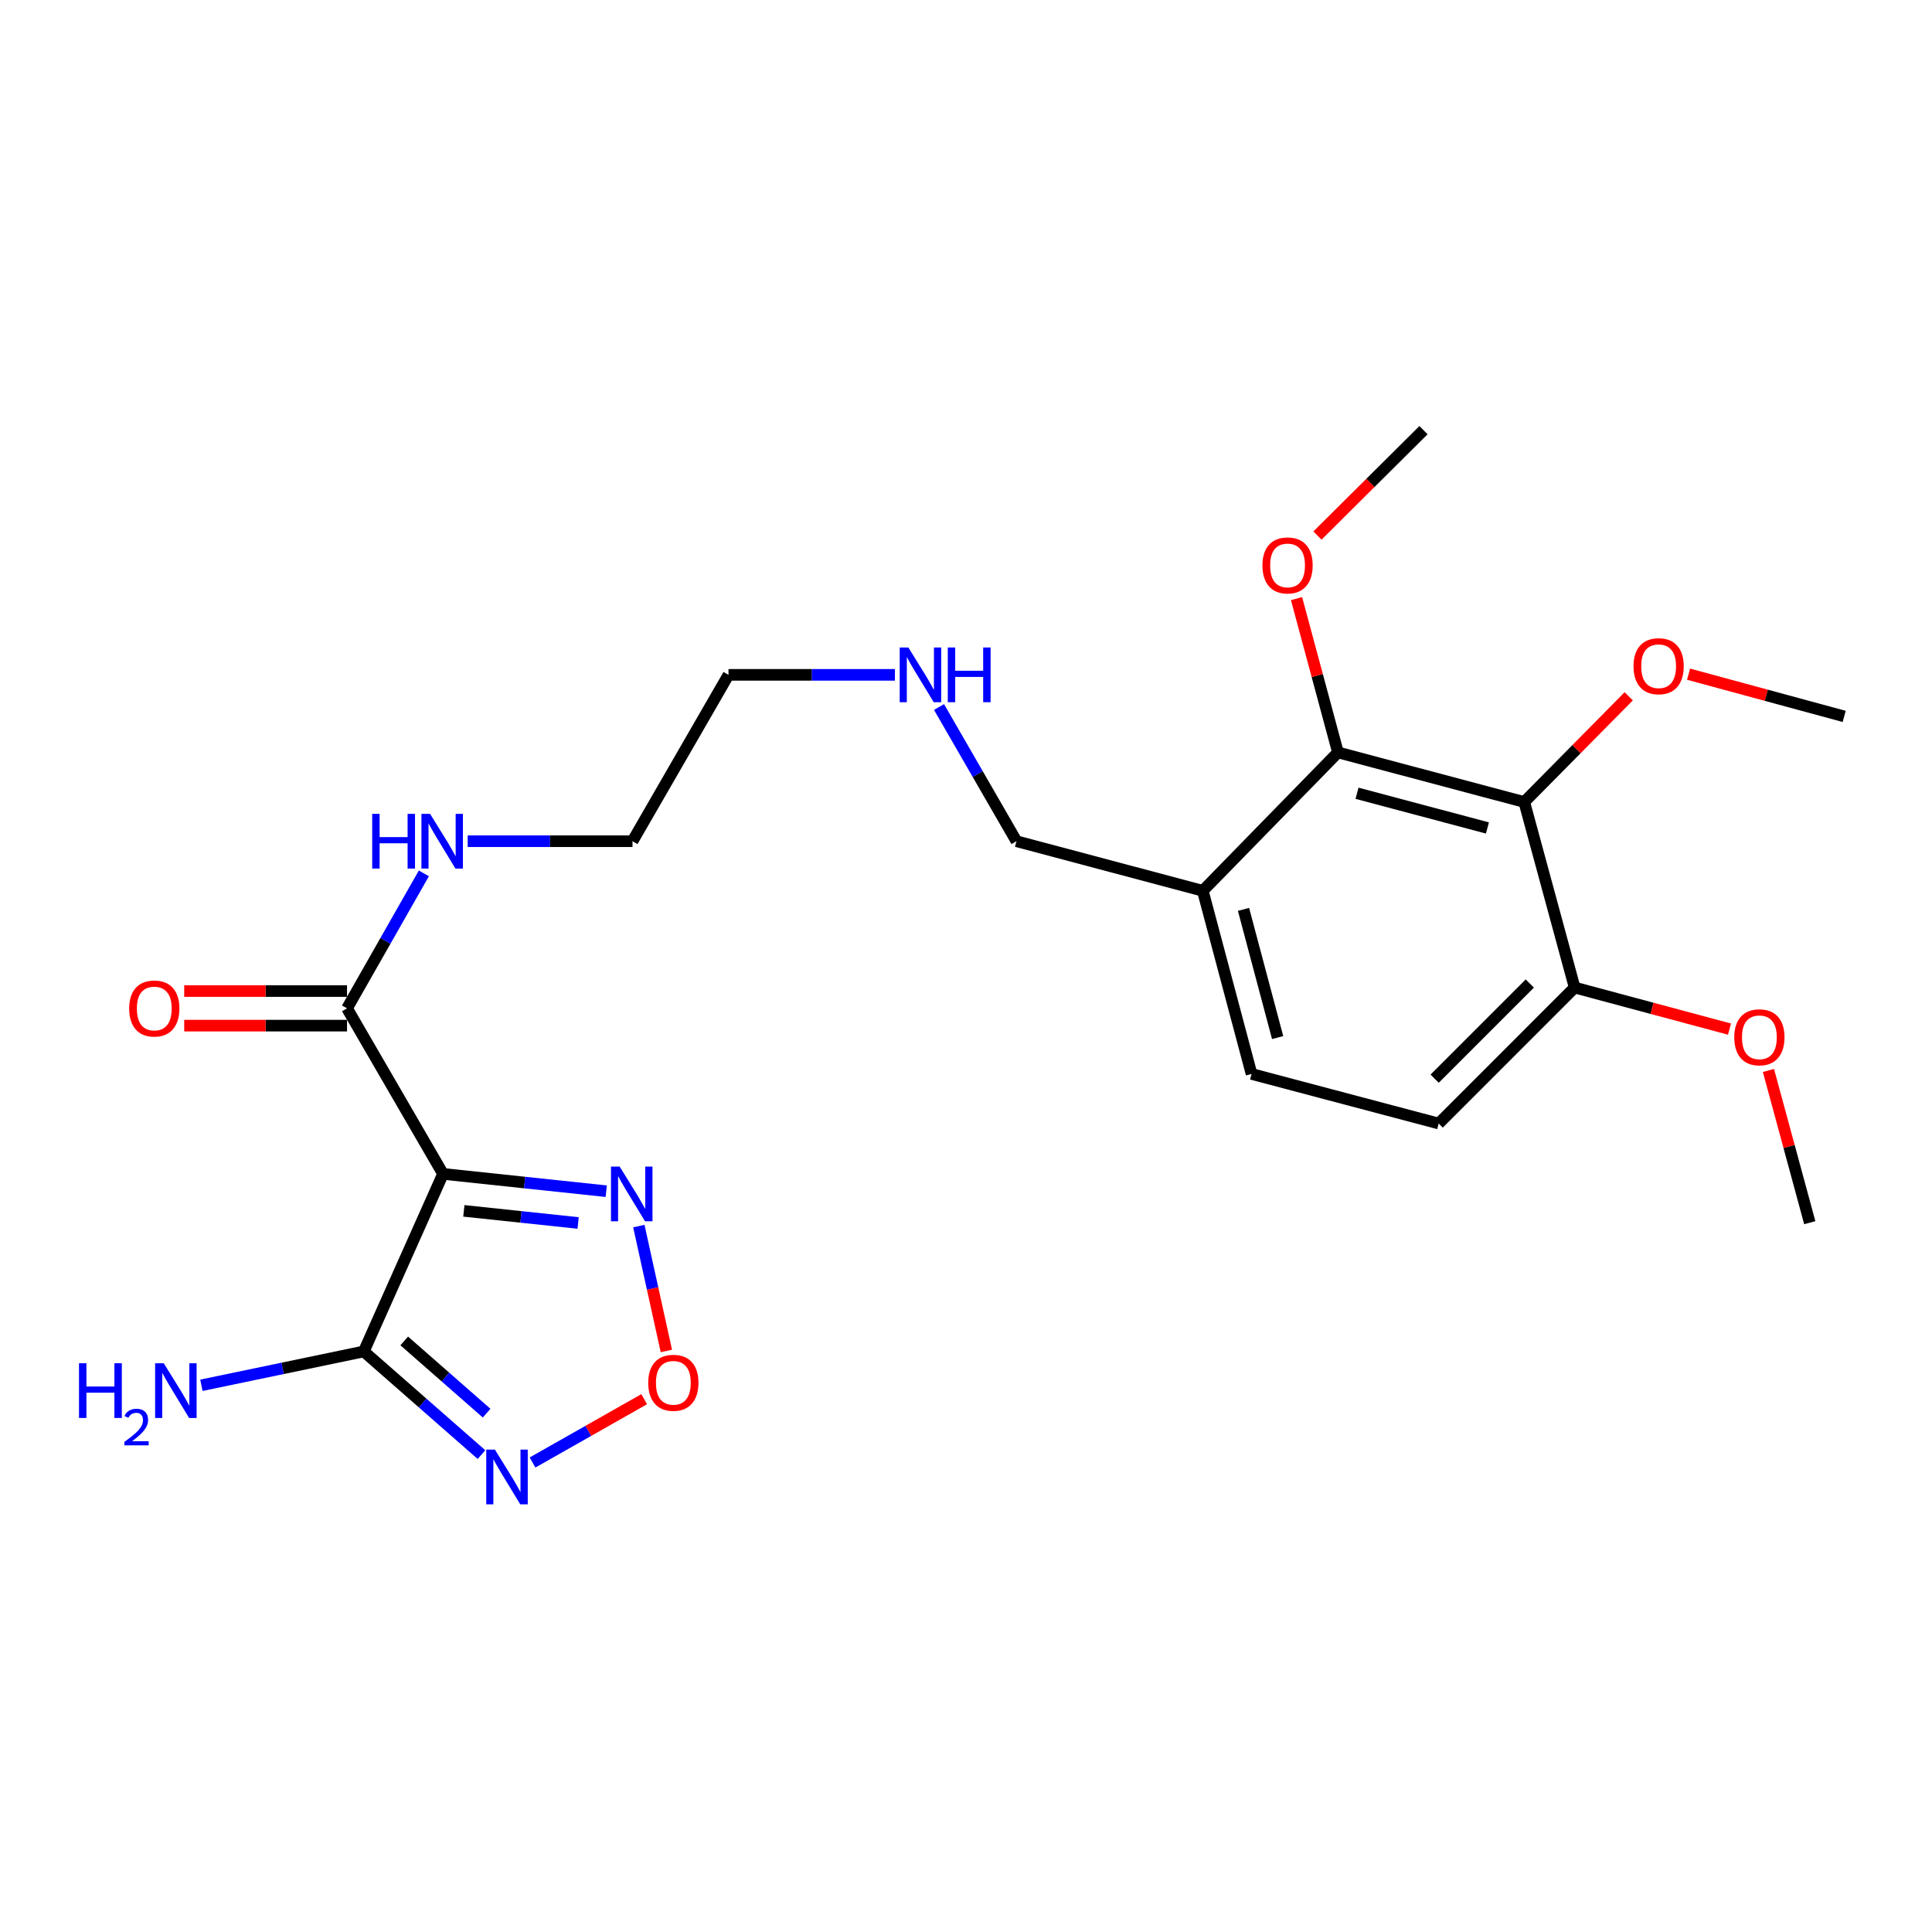 <?xml version='1.0' encoding='iso-8859-1'?>
<svg version='1.1' baseProfile='full'
              xmlns='http://www.w3.org/2000/svg'
                      xmlns:rdkit='http://www.rdkit.org/xml'
                      xmlns:xlink='http://www.w3.org/1999/xlink'
                  xml:space='preserve'
width='1000px' height='1000px' viewBox='0 0 1000 1000'>
<!-- END OF HEADER -->
<rect style='opacity:1.0;fill:#FFFFFF;stroke:none' width='1000' height='1000' x='0' y='0'> </rect>
<path class='bond-0' d='M 229.307,607.604 L 188.299,699.51' style='fill:none;fill-rule:evenodd;stroke:#000000;stroke-width:6px;stroke-linecap:butt;stroke-linejoin:miter;stroke-opacity:1' />
<path class='bond-2' d='M 229.307,607.604 L 271.549,612.083' style='fill:none;fill-rule:evenodd;stroke:#000000;stroke-width:6px;stroke-linecap:butt;stroke-linejoin:miter;stroke-opacity:1' />
<path class='bond-2' d='M 271.549,612.083 L 313.792,616.562' style='fill:none;fill-rule:evenodd;stroke:#0000FF;stroke-width:6px;stroke-linecap:butt;stroke-linejoin:miter;stroke-opacity:1' />
<path class='bond-2' d='M 240.093,626.738 L 269.663,629.873' style='fill:none;fill-rule:evenodd;stroke:#000000;stroke-width:6px;stroke-linecap:butt;stroke-linejoin:miter;stroke-opacity:1' />
<path class='bond-2' d='M 269.663,629.873 L 299.233,633.008' style='fill:none;fill-rule:evenodd;stroke:#0000FF;stroke-width:6px;stroke-linecap:butt;stroke-linejoin:miter;stroke-opacity:1' />
<path class='bond-6' d='M 229.307,607.604 L 179.622,521.92' style='fill:none;fill-rule:evenodd;stroke:#000000;stroke-width:6px;stroke-linecap:butt;stroke-linejoin:miter;stroke-opacity:1' />
<path class='bond-1' d='M 188.299,699.51 L 218.759,726.209' style='fill:none;fill-rule:evenodd;stroke:#000000;stroke-width:6px;stroke-linecap:butt;stroke-linejoin:miter;stroke-opacity:1' />
<path class='bond-1' d='M 218.759,726.209 L 249.219,752.908' style='fill:none;fill-rule:evenodd;stroke:#0000FF;stroke-width:6px;stroke-linecap:butt;stroke-linejoin:miter;stroke-opacity:1' />
<path class='bond-1' d='M 209.229,694.066 L 230.551,712.755' style='fill:none;fill-rule:evenodd;stroke:#000000;stroke-width:6px;stroke-linecap:butt;stroke-linejoin:miter;stroke-opacity:1' />
<path class='bond-1' d='M 230.551,712.755 L 251.874,731.444' style='fill:none;fill-rule:evenodd;stroke:#0000FF;stroke-width:6px;stroke-linecap:butt;stroke-linejoin:miter;stroke-opacity:1' />
<path class='bond-11' d='M 188.299,699.51 L 146.274,708.265' style='fill:none;fill-rule:evenodd;stroke:#000000;stroke-width:6px;stroke-linecap:butt;stroke-linejoin:miter;stroke-opacity:1' />
<path class='bond-11' d='M 146.274,708.265 L 104.25,717.021' style='fill:none;fill-rule:evenodd;stroke:#0000FF;stroke-width:6px;stroke-linecap:butt;stroke-linejoin:miter;stroke-opacity:1' />
<path class='bond-24' d='M 275.638,756.987 L 304.534,740.599' style='fill:none;fill-rule:evenodd;stroke:#0000FF;stroke-width:6px;stroke-linecap:butt;stroke-linejoin:miter;stroke-opacity:1' />
<path class='bond-24' d='M 304.534,740.599 L 333.43,724.212' style='fill:none;fill-rule:evenodd;stroke:#FF0000;stroke-width:6px;stroke-linecap:butt;stroke-linejoin:miter;stroke-opacity:1' />
<path class='bond-3' d='M 330.661,634.622 L 337.786,666.939' style='fill:none;fill-rule:evenodd;stroke:#0000FF;stroke-width:6px;stroke-linecap:butt;stroke-linejoin:miter;stroke-opacity:1' />
<path class='bond-3' d='M 337.786,666.939 L 344.911,699.257' style='fill:none;fill-rule:evenodd;stroke:#FF0000;stroke-width:6px;stroke-linecap:butt;stroke-linejoin:miter;stroke-opacity:1' />
<path class='bond-4' d='M 788.952,415.116 L 692.524,389.453' style='fill:none;fill-rule:evenodd;stroke:#000000;stroke-width:6px;stroke-linecap:butt;stroke-linejoin:miter;stroke-opacity:1' />
<path class='bond-4' d='M 769.887,428.555 L 702.387,410.591' style='fill:none;fill-rule:evenodd;stroke:#000000;stroke-width:6px;stroke-linecap:butt;stroke-linejoin:miter;stroke-opacity:1' />
<path class='bond-14' d='M 788.952,415.116 L 815.992,387.759' style='fill:none;fill-rule:evenodd;stroke:#000000;stroke-width:6px;stroke-linecap:butt;stroke-linejoin:miter;stroke-opacity:1' />
<path class='bond-14' d='M 815.992,387.759 L 843.031,360.402' style='fill:none;fill-rule:evenodd;stroke:#FF0000;stroke-width:6px;stroke-linecap:butt;stroke-linejoin:miter;stroke-opacity:1' />
<path class='bond-25' d='M 788.952,415.116 L 815.032,511.156' style='fill:none;fill-rule:evenodd;stroke:#000000;stroke-width:6px;stroke-linecap:butt;stroke-linejoin:miter;stroke-opacity:1' />
<path class='bond-5' d='M 692.524,389.453 L 622.563,461.074' style='fill:none;fill-rule:evenodd;stroke:#000000;stroke-width:6px;stroke-linecap:butt;stroke-linejoin:miter;stroke-opacity:1' />
<path class='bond-15' d='M 692.524,389.453 L 681.804,349.65' style='fill:none;fill-rule:evenodd;stroke:#000000;stroke-width:6px;stroke-linecap:butt;stroke-linejoin:miter;stroke-opacity:1' />
<path class='bond-15' d='M 681.804,349.65 L 671.084,309.846' style='fill:none;fill-rule:evenodd;stroke:#FF0000;stroke-width:6px;stroke-linecap:butt;stroke-linejoin:miter;stroke-opacity:1' />
<path class='bond-9' d='M 179.622,512.975 L 137.485,512.975' style='fill:none;fill-rule:evenodd;stroke:#000000;stroke-width:6px;stroke-linecap:butt;stroke-linejoin:miter;stroke-opacity:1' />
<path class='bond-9' d='M 137.485,512.975 L 95.349,512.975' style='fill:none;fill-rule:evenodd;stroke:#FF0000;stroke-width:6px;stroke-linecap:butt;stroke-linejoin:miter;stroke-opacity:1' />
<path class='bond-9' d='M 179.622,530.865 L 137.485,530.865' style='fill:none;fill-rule:evenodd;stroke:#000000;stroke-width:6px;stroke-linecap:butt;stroke-linejoin:miter;stroke-opacity:1' />
<path class='bond-9' d='M 137.485,530.865 L 95.349,530.865' style='fill:none;fill-rule:evenodd;stroke:#FF0000;stroke-width:6px;stroke-linecap:butt;stroke-linejoin:miter;stroke-opacity:1' />
<path class='bond-13' d='M 179.622,521.92 L 199.507,486.99' style='fill:none;fill-rule:evenodd;stroke:#000000;stroke-width:6px;stroke-linecap:butt;stroke-linejoin:miter;stroke-opacity:1' />
<path class='bond-13' d='M 199.507,486.99 L 219.392,452.06' style='fill:none;fill-rule:evenodd;stroke:#0000FF;stroke-width:6px;stroke-linecap:butt;stroke-linejoin:miter;stroke-opacity:1' />
<path class='bond-7' d='M 622.563,461.074 L 526.115,435.411' style='fill:none;fill-rule:evenodd;stroke:#000000;stroke-width:6px;stroke-linecap:butt;stroke-linejoin:miter;stroke-opacity:1' />
<path class='bond-10' d='M 622.563,461.074 L 647.798,555.872' style='fill:none;fill-rule:evenodd;stroke:#000000;stroke-width:6px;stroke-linecap:butt;stroke-linejoin:miter;stroke-opacity:1' />
<path class='bond-10' d='M 643.637,470.691 L 661.301,537.05' style='fill:none;fill-rule:evenodd;stroke:#000000;stroke-width:6px;stroke-linecap:butt;stroke-linejoin:miter;stroke-opacity:1' />
<path class='bond-8' d='M 815.032,511.156 L 744.664,581.534' style='fill:none;fill-rule:evenodd;stroke:#000000;stroke-width:6px;stroke-linecap:butt;stroke-linejoin:miter;stroke-opacity:1' />
<path class='bond-8' d='M 791.825,509.064 L 742.568,558.328' style='fill:none;fill-rule:evenodd;stroke:#000000;stroke-width:6px;stroke-linecap:butt;stroke-linejoin:miter;stroke-opacity:1' />
<path class='bond-17' d='M 815.032,511.156 L 855.106,521.911' style='fill:none;fill-rule:evenodd;stroke:#000000;stroke-width:6px;stroke-linecap:butt;stroke-linejoin:miter;stroke-opacity:1' />
<path class='bond-17' d='M 855.106,521.911 L 895.18,532.666' style='fill:none;fill-rule:evenodd;stroke:#FF0000;stroke-width:6px;stroke-linecap:butt;stroke-linejoin:miter;stroke-opacity:1' />
<path class='bond-12' d='M 647.798,555.872 L 744.664,581.534' style='fill:none;fill-rule:evenodd;stroke:#000000;stroke-width:6px;stroke-linecap:butt;stroke-linejoin:miter;stroke-opacity:1' />
<path class='bond-19' d='M 242.072,435.411 L 284.724,435.411' style='fill:none;fill-rule:evenodd;stroke:#0000FF;stroke-width:6px;stroke-linecap:butt;stroke-linejoin:miter;stroke-opacity:1' />
<path class='bond-19' d='M 284.724,435.411 L 327.375,435.411' style='fill:none;fill-rule:evenodd;stroke:#000000;stroke-width:6px;stroke-linecap:butt;stroke-linejoin:miter;stroke-opacity:1' />
<path class='bond-21' d='M 873.993,348.95 L 914.269,359.879' style='fill:none;fill-rule:evenodd;stroke:#FF0000;stroke-width:6px;stroke-linecap:butt;stroke-linejoin:miter;stroke-opacity:1' />
<path class='bond-21' d='M 914.269,359.879 L 954.545,370.808' style='fill:none;fill-rule:evenodd;stroke:#000000;stroke-width:6px;stroke-linecap:butt;stroke-linejoin:miter;stroke-opacity:1' />
<path class='bond-22' d='M 681.914,277.194 L 709.358,249.92' style='fill:none;fill-rule:evenodd;stroke:#FF0000;stroke-width:6px;stroke-linecap:butt;stroke-linejoin:miter;stroke-opacity:1' />
<path class='bond-22' d='M 709.358,249.92 L 736.802,222.647' style='fill:none;fill-rule:evenodd;stroke:#000000;stroke-width:6px;stroke-linecap:butt;stroke-linejoin:miter;stroke-opacity:1' />
<path class='bond-16' d='M 463.206,349.3 L 420.138,349.3' style='fill:none;fill-rule:evenodd;stroke:#0000FF;stroke-width:6px;stroke-linecap:butt;stroke-linejoin:miter;stroke-opacity:1' />
<path class='bond-16' d='M 420.138,349.3 L 377.07,349.3' style='fill:none;fill-rule:evenodd;stroke:#000000;stroke-width:6px;stroke-linecap:butt;stroke-linejoin:miter;stroke-opacity:1' />
<path class='bond-18' d='M 486.034,365.945 L 506.075,400.678' style='fill:none;fill-rule:evenodd;stroke:#0000FF;stroke-width:6px;stroke-linecap:butt;stroke-linejoin:miter;stroke-opacity:1' />
<path class='bond-18' d='M 506.075,400.678 L 526.115,435.411' style='fill:none;fill-rule:evenodd;stroke:#000000;stroke-width:6px;stroke-linecap:butt;stroke-linejoin:miter;stroke-opacity:1' />
<path class='bond-23' d='M 915.339,554.067 L 926.037,593.463' style='fill:none;fill-rule:evenodd;stroke:#FF0000;stroke-width:6px;stroke-linecap:butt;stroke-linejoin:miter;stroke-opacity:1' />
<path class='bond-23' d='M 926.037,593.463 L 936.735,632.859' style='fill:none;fill-rule:evenodd;stroke:#000000;stroke-width:6px;stroke-linecap:butt;stroke-linejoin:miter;stroke-opacity:1' />
<path class='bond-20' d='M 327.375,435.411 L 377.07,349.3' style='fill:none;fill-rule:evenodd;stroke:#000000;stroke-width:6px;stroke-linecap:butt;stroke-linejoin:miter;stroke-opacity:1' />
<path  class='atom-2' d='M 256.164 750.321
L 265.444 765.321
Q 266.364 766.801, 267.844 769.481
Q 269.324 772.161, 269.404 772.321
L 269.404 750.321
L 273.164 750.321
L 273.164 778.641
L 269.284 778.641
L 259.324 762.241
Q 258.164 760.321, 256.924 758.121
Q 255.724 755.921, 255.364 755.241
L 255.364 778.641
L 251.684 778.641
L 251.684 750.321
L 256.164 750.321
' fill='#0000FF'/>
<path  class='atom-3' d='M 320.727 603.801
L 330.007 618.801
Q 330.927 620.281, 332.407 622.961
Q 333.887 625.641, 333.967 625.801
L 333.967 603.801
L 337.727 603.801
L 337.727 632.121
L 333.847 632.121
L 323.887 615.721
Q 322.727 613.801, 321.487 611.601
Q 320.287 609.401, 319.927 608.721
L 319.927 632.121
L 316.247 632.121
L 316.247 603.801
L 320.727 603.801
' fill='#0000FF'/>
<path  class='atom-4' d='M 335.525 715.731
Q 335.525 708.931, 338.885 705.131
Q 342.245 701.331, 348.525 701.331
Q 354.805 701.331, 358.165 705.131
Q 361.525 708.931, 361.525 715.731
Q 361.525 722.611, 358.125 726.531
Q 354.725 730.411, 348.525 730.411
Q 342.285 730.411, 338.885 726.531
Q 335.525 722.651, 335.525 715.731
M 348.525 727.211
Q 352.845 727.211, 355.165 724.331
Q 357.525 721.411, 357.525 715.731
Q 357.525 710.171, 355.165 707.371
Q 352.845 704.531, 348.525 704.531
Q 344.205 704.531, 341.845 707.331
Q 339.525 710.131, 339.525 715.731
Q 339.525 721.451, 341.845 724.331
Q 344.205 727.211, 348.525 727.211
' fill='#FF0000'/>
<path  class='atom-10' d='M 66.854 522
Q 66.854 515.2, 70.214 511.4
Q 73.574 507.6, 79.854 507.6
Q 86.134 507.6, 89.494 511.4
Q 92.854 515.2, 92.854 522
Q 92.854 528.88, 89.454 532.8
Q 86.054 536.68, 79.854 536.68
Q 73.614 536.68, 70.214 532.8
Q 66.854 528.92, 66.854 522
M 79.854 533.48
Q 84.174 533.48, 86.494 530.6
Q 88.854 527.68, 88.854 522
Q 88.854 516.44, 86.494 513.64
Q 84.174 510.8, 79.854 510.8
Q 75.534 510.8, 73.174 513.6
Q 70.854 516.4, 70.854 522
Q 70.854 527.72, 73.174 530.6
Q 75.534 533.48, 79.854 533.48
' fill='#FF0000'/>
<path  class='atom-12' d='M 40.893 705.616
L 44.733 705.616
L 44.733 717.656
L 59.213 717.656
L 59.213 705.616
L 63.053 705.616
L 63.053 733.936
L 59.213 733.936
L 59.213 720.856
L 44.733 720.856
L 44.733 733.936
L 40.893 733.936
L 40.893 705.616
' fill='#0000FF'/>
<path  class='atom-12' d='M 64.426 732.942
Q 65.112 731.173, 66.749 730.197
Q 68.386 729.193, 70.656 729.193
Q 73.481 729.193, 75.065 730.725
Q 76.649 732.256, 76.649 734.975
Q 76.649 737.747, 74.59 740.334
Q 72.557 742.921, 68.333 745.984
L 76.966 745.984
L 76.966 748.096
L 64.373 748.096
L 64.373 746.327
Q 67.858 743.845, 69.917 741.997
Q 72.002 740.149, 73.006 738.486
Q 74.009 736.823, 74.009 735.107
Q 74.009 733.312, 73.111 732.309
Q 72.214 731.305, 70.656 731.305
Q 69.151 731.305, 68.148 731.913
Q 67.145 732.52, 66.432 733.866
L 64.426 732.942
' fill='#0000FF'/>
<path  class='atom-12' d='M 84.766 705.616
L 94.046 720.616
Q 94.966 722.096, 96.446 724.776
Q 97.926 727.456, 98.006 727.616
L 98.006 705.616
L 101.766 705.616
L 101.766 733.936
L 97.886 733.936
L 87.926 717.536
Q 86.766 715.616, 85.526 713.416
Q 84.326 711.216, 83.966 710.536
L 83.966 733.936
L 80.286 733.936
L 80.286 705.616
L 84.766 705.616
' fill='#0000FF'/>
<path  class='atom-14' d='M 192.65 421.251
L 196.49 421.251
L 196.49 433.291
L 210.97 433.291
L 210.97 421.251
L 214.81 421.251
L 214.81 449.571
L 210.97 449.571
L 210.97 436.491
L 196.49 436.491
L 196.49 449.571
L 192.65 449.571
L 192.65 421.251
' fill='#0000FF'/>
<path  class='atom-14' d='M 222.61 421.251
L 231.89 436.251
Q 232.81 437.731, 234.29 440.411
Q 235.77 443.091, 235.85 443.251
L 235.85 421.251
L 239.61 421.251
L 239.61 449.571
L 235.73 449.571
L 225.77 433.171
Q 224.61 431.251, 223.37 429.051
Q 222.17 426.851, 221.81 426.171
L 221.81 449.571
L 218.13 449.571
L 218.13 421.251
L 222.61 421.251
' fill='#0000FF'/>
<path  class='atom-15' d='M 845.505 344.828
Q 845.505 338.028, 848.865 334.228
Q 852.225 330.428, 858.505 330.428
Q 864.785 330.428, 868.145 334.228
Q 871.505 338.028, 871.505 344.828
Q 871.505 351.708, 868.105 355.628
Q 864.705 359.508, 858.505 359.508
Q 852.265 359.508, 848.865 355.628
Q 845.505 351.748, 845.505 344.828
M 858.505 356.308
Q 862.825 356.308, 865.145 353.428
Q 867.505 350.508, 867.505 344.828
Q 867.505 339.268, 865.145 336.468
Q 862.825 333.628, 858.505 333.628
Q 854.185 333.628, 851.825 336.428
Q 849.505 339.228, 849.505 344.828
Q 849.505 350.548, 851.825 353.428
Q 854.185 356.308, 858.505 356.308
' fill='#FF0000'/>
<path  class='atom-16' d='M 653.434 292.658
Q 653.434 285.858, 656.794 282.058
Q 660.154 278.258, 666.434 278.258
Q 672.714 278.258, 676.074 282.058
Q 679.434 285.858, 679.434 292.658
Q 679.434 299.538, 676.034 303.458
Q 672.634 307.338, 666.434 307.338
Q 660.194 307.338, 656.794 303.458
Q 653.434 299.578, 653.434 292.658
M 666.434 304.138
Q 670.754 304.138, 673.074 301.258
Q 675.434 298.338, 675.434 292.658
Q 675.434 287.098, 673.074 284.298
Q 670.754 281.458, 666.434 281.458
Q 662.114 281.458, 659.754 284.258
Q 657.434 287.058, 657.434 292.658
Q 657.434 298.378, 659.754 301.258
Q 662.114 304.138, 666.434 304.138
' fill='#FF0000'/>
<path  class='atom-17' d='M 470.17 335.14
L 479.45 350.14
Q 480.37 351.62, 481.85 354.3
Q 483.33 356.98, 483.41 357.14
L 483.41 335.14
L 487.17 335.14
L 487.17 363.46
L 483.29 363.46
L 473.33 347.06
Q 472.17 345.14, 470.93 342.94
Q 469.73 340.74, 469.37 340.06
L 469.37 363.46
L 465.69 363.46
L 465.69 335.14
L 470.17 335.14
' fill='#0000FF'/>
<path  class='atom-17' d='M 490.57 335.14
L 494.41 335.14
L 494.41 347.18
L 508.89 347.18
L 508.89 335.14
L 512.73 335.14
L 512.73 363.46
L 508.89 363.46
L 508.89 350.38
L 494.41 350.38
L 494.41 363.46
L 490.57 363.46
L 490.57 335.14
' fill='#0000FF'/>
<path  class='atom-18' d='M 897.655 536.899
Q 897.655 530.099, 901.015 526.299
Q 904.375 522.499, 910.655 522.499
Q 916.935 522.499, 920.295 526.299
Q 923.655 530.099, 923.655 536.899
Q 923.655 543.779, 920.255 547.699
Q 916.855 551.579, 910.655 551.579
Q 904.415 551.579, 901.015 547.699
Q 897.655 543.819, 897.655 536.899
M 910.655 548.379
Q 914.975 548.379, 917.295 545.499
Q 919.655 542.579, 919.655 536.899
Q 919.655 531.339, 917.295 528.539
Q 914.975 525.699, 910.655 525.699
Q 906.335 525.699, 903.975 528.499
Q 901.655 531.299, 901.655 536.899
Q 901.655 542.619, 903.975 545.499
Q 906.335 548.379, 910.655 548.379
' fill='#FF0000'/>
</svg>
